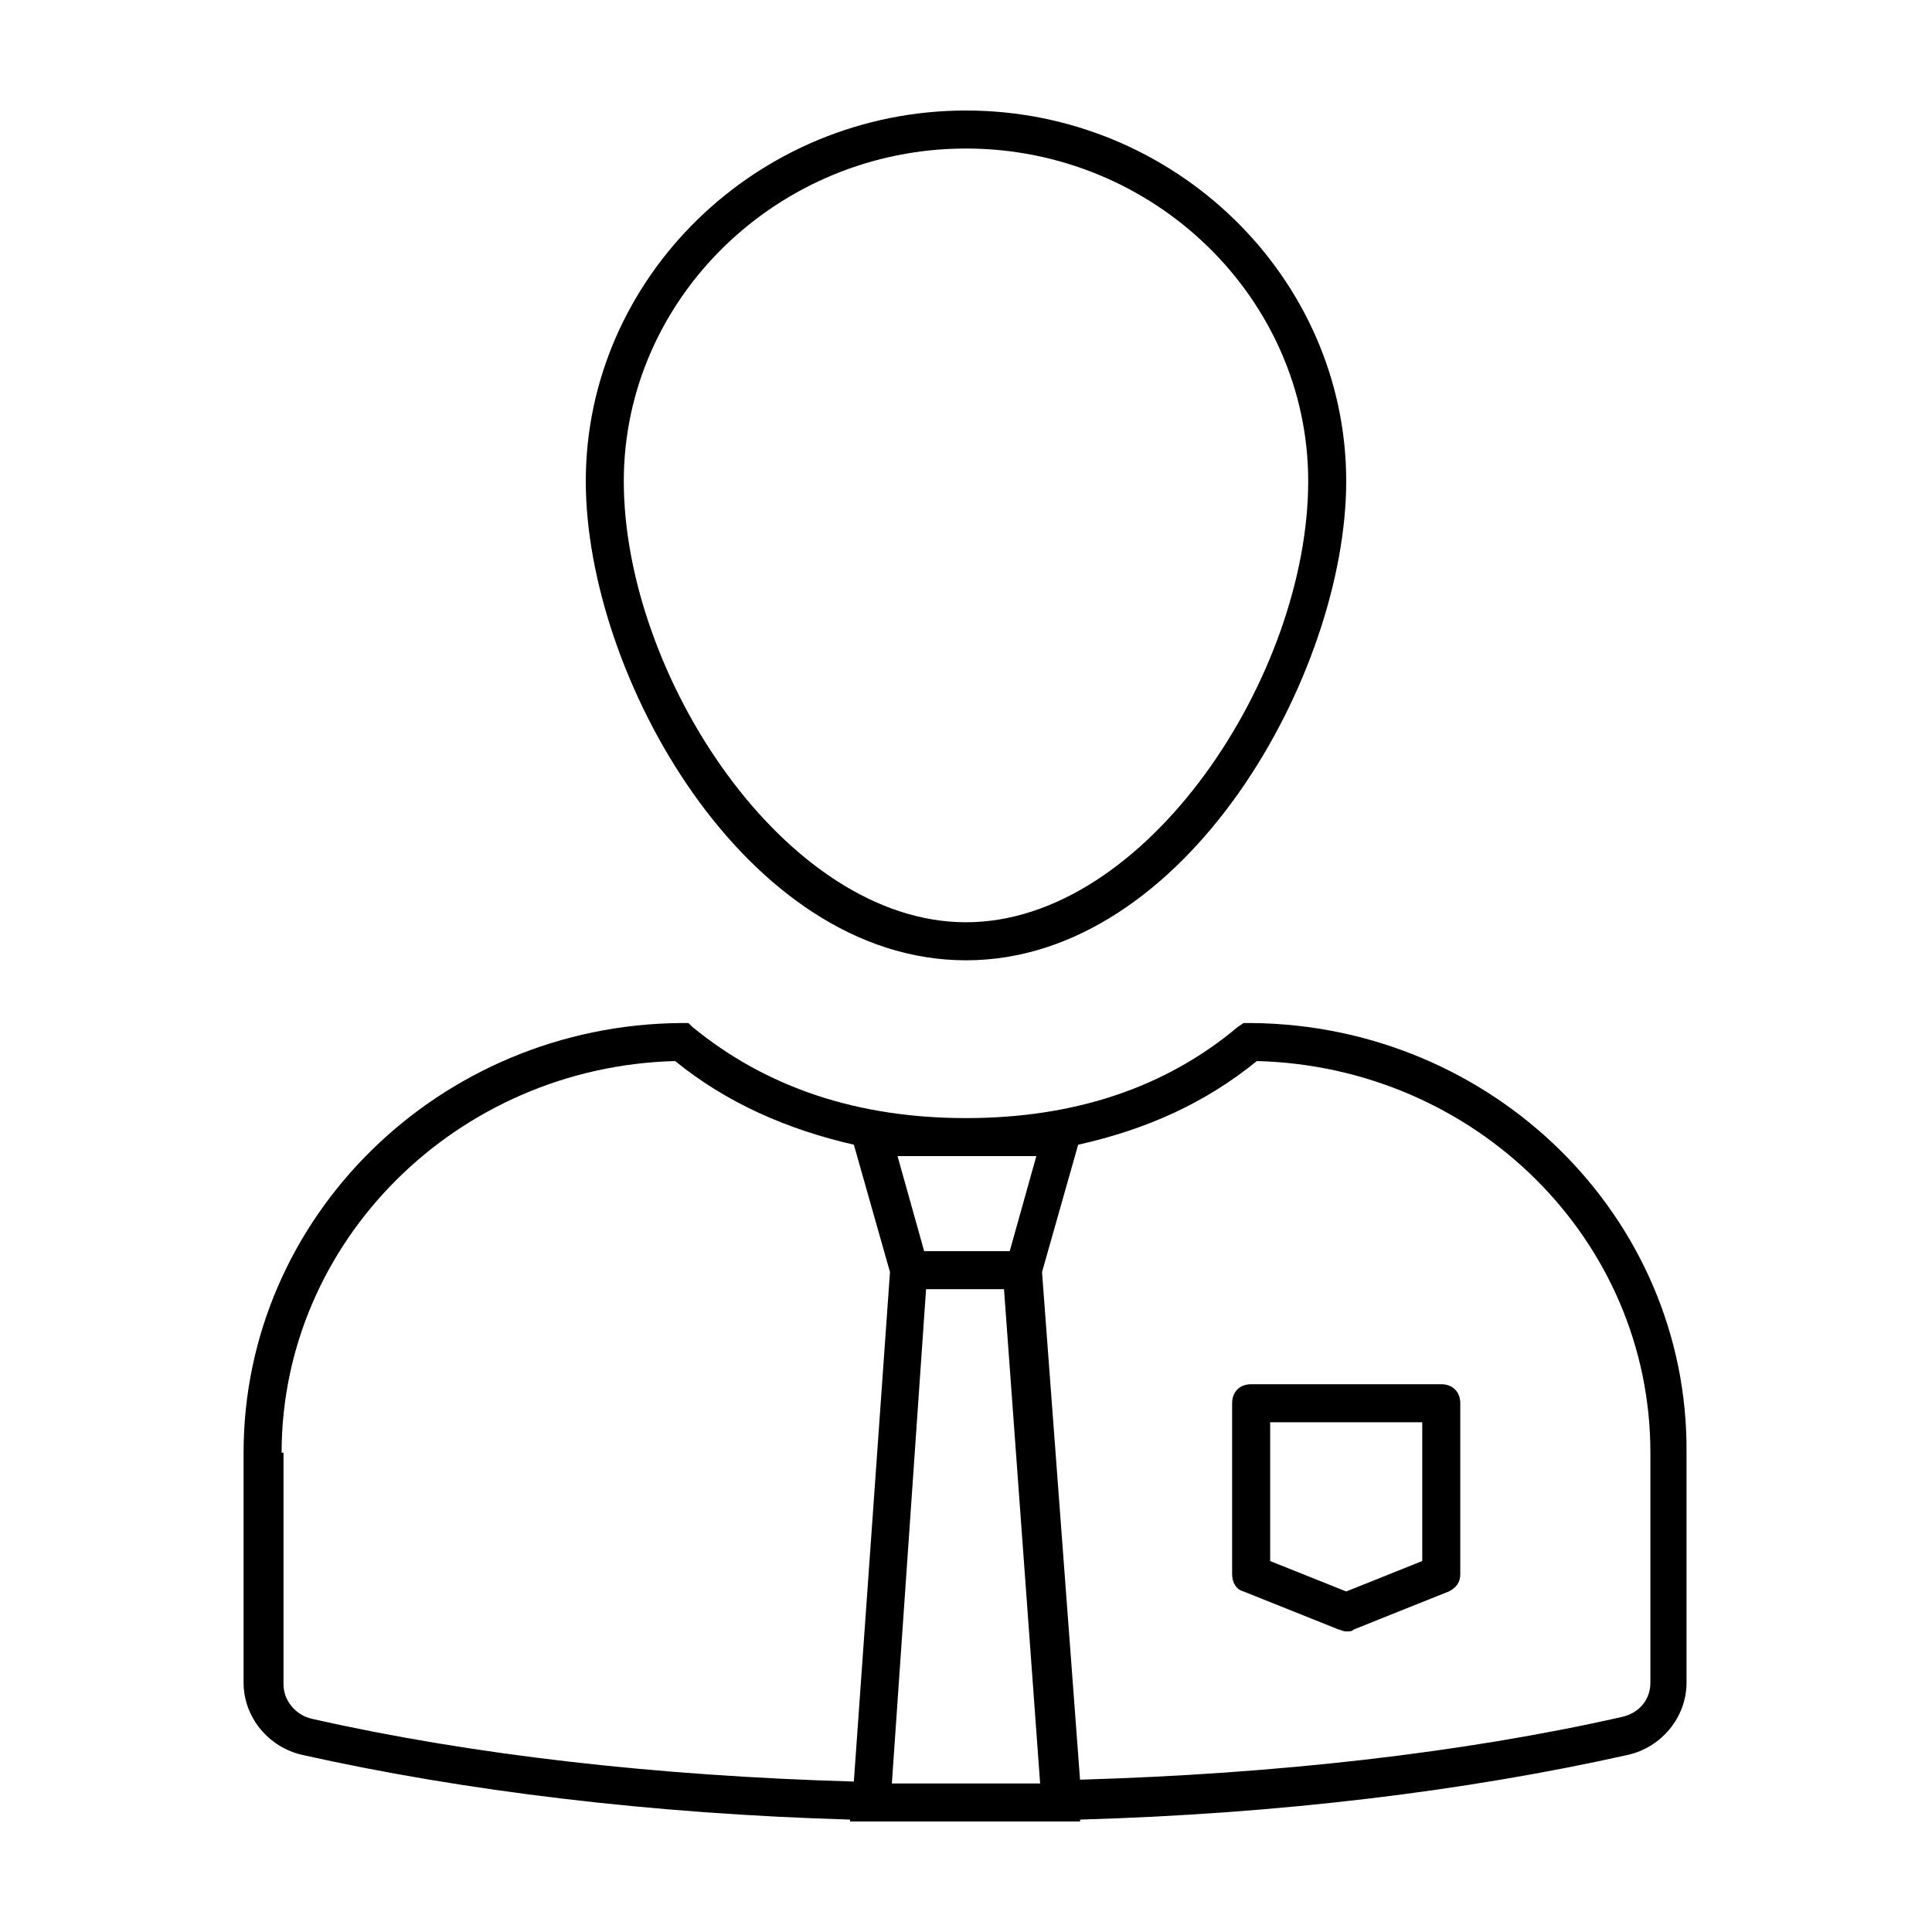 <?xml version="1.0" encoding="UTF-8"?>
<!-- Uploaded to: SVG Repo, www.svgrepo.com, Generator: SVG Repo Mixer Tools -->
<svg fill="#000000" width="800px" height="800px" version="1.1" viewBox="144 144 512 512" xmlns="http://www.w3.org/2000/svg">
 <g>
  <path d="m400 398.49c58.441 0 100.76-76.074 100.76-126.96 0-53.906-45.344-98.242-100.76-98.242s-100.76 44.336-100.76 98.242c0 51.387 42.316 126.96 100.76 126.96zm0-215.13c49.879 0 90.688 39.801 90.688 88.168 0 51.387-42.824 116.88-90.688 116.88s-90.688-65.496-90.688-116.88c0-48.367 40.809-88.168 90.688-88.168z"/>
  <path d="m224.17 609.08c42.824 9.574 92.699 15.617 145.1 17.129v0.504h60.961v-0.504c52.898-1.512 102.27-7.559 145.1-17.129 9.07-2.016 15.617-10.078 15.617-19.145v-60.961c0.504-62.473-51.387-113.36-115.37-113.86h-2.016l-1.512 1.008c-19.145 16.121-43.328 24.184-72.043 24.184-28.719 0-52.898-8.062-72.547-24.184l-1.012-1.008h-2.016c-63.984 0.504-115.88 51.387-115.88 113.86v60.961c0 9.07 6.551 17.129 15.617 19.145zm194.47-158.7-7.055 25.191h-22.672l-7.055-25.191zm-29.223 35.266h20.656l9.574 130.99h-19.648-19.648zm87.664-60.457c57.938 1.512 104.29 47.359 104.29 103.79v60.961c0 4.535-3.023 8.062-7.559 9.07-42.32 9.574-91.691 15.113-143.59 16.625l-10.074-134.52 9.574-33.754c18.133-4.035 33.75-11.086 47.355-22.172zm-258.45 103.79c0-55.922 46.352-102.27 104.29-103.79 13.602 11.082 29.727 18.137 47.359 22.168l9.574 33.754-9.574 135.02c-52.395-1.512-101.27-7.055-143.59-16.625-4.535-1.008-7.559-5.039-7.559-9.07v-61.461z"/>
  <path d="m473.55 565.75 25.191 10.078c0.504 0 1.008 0.504 2.016 0.504 1.008 0 1.512 0 2.016-0.504l25.191-10.078c2.016-1.008 3.023-2.519 3.023-4.535v-45.344c0-3.023-2.016-5.039-5.039-5.039l-50.383 0.004c-3.023 0-5.039 2.016-5.039 5.039v45.344c0 2.016 1.008 4.027 3.023 4.531zm7.055-44.836h40.305v36.777l-20.152 8.062-20.152-8.062z"/>
 </g>
</svg>